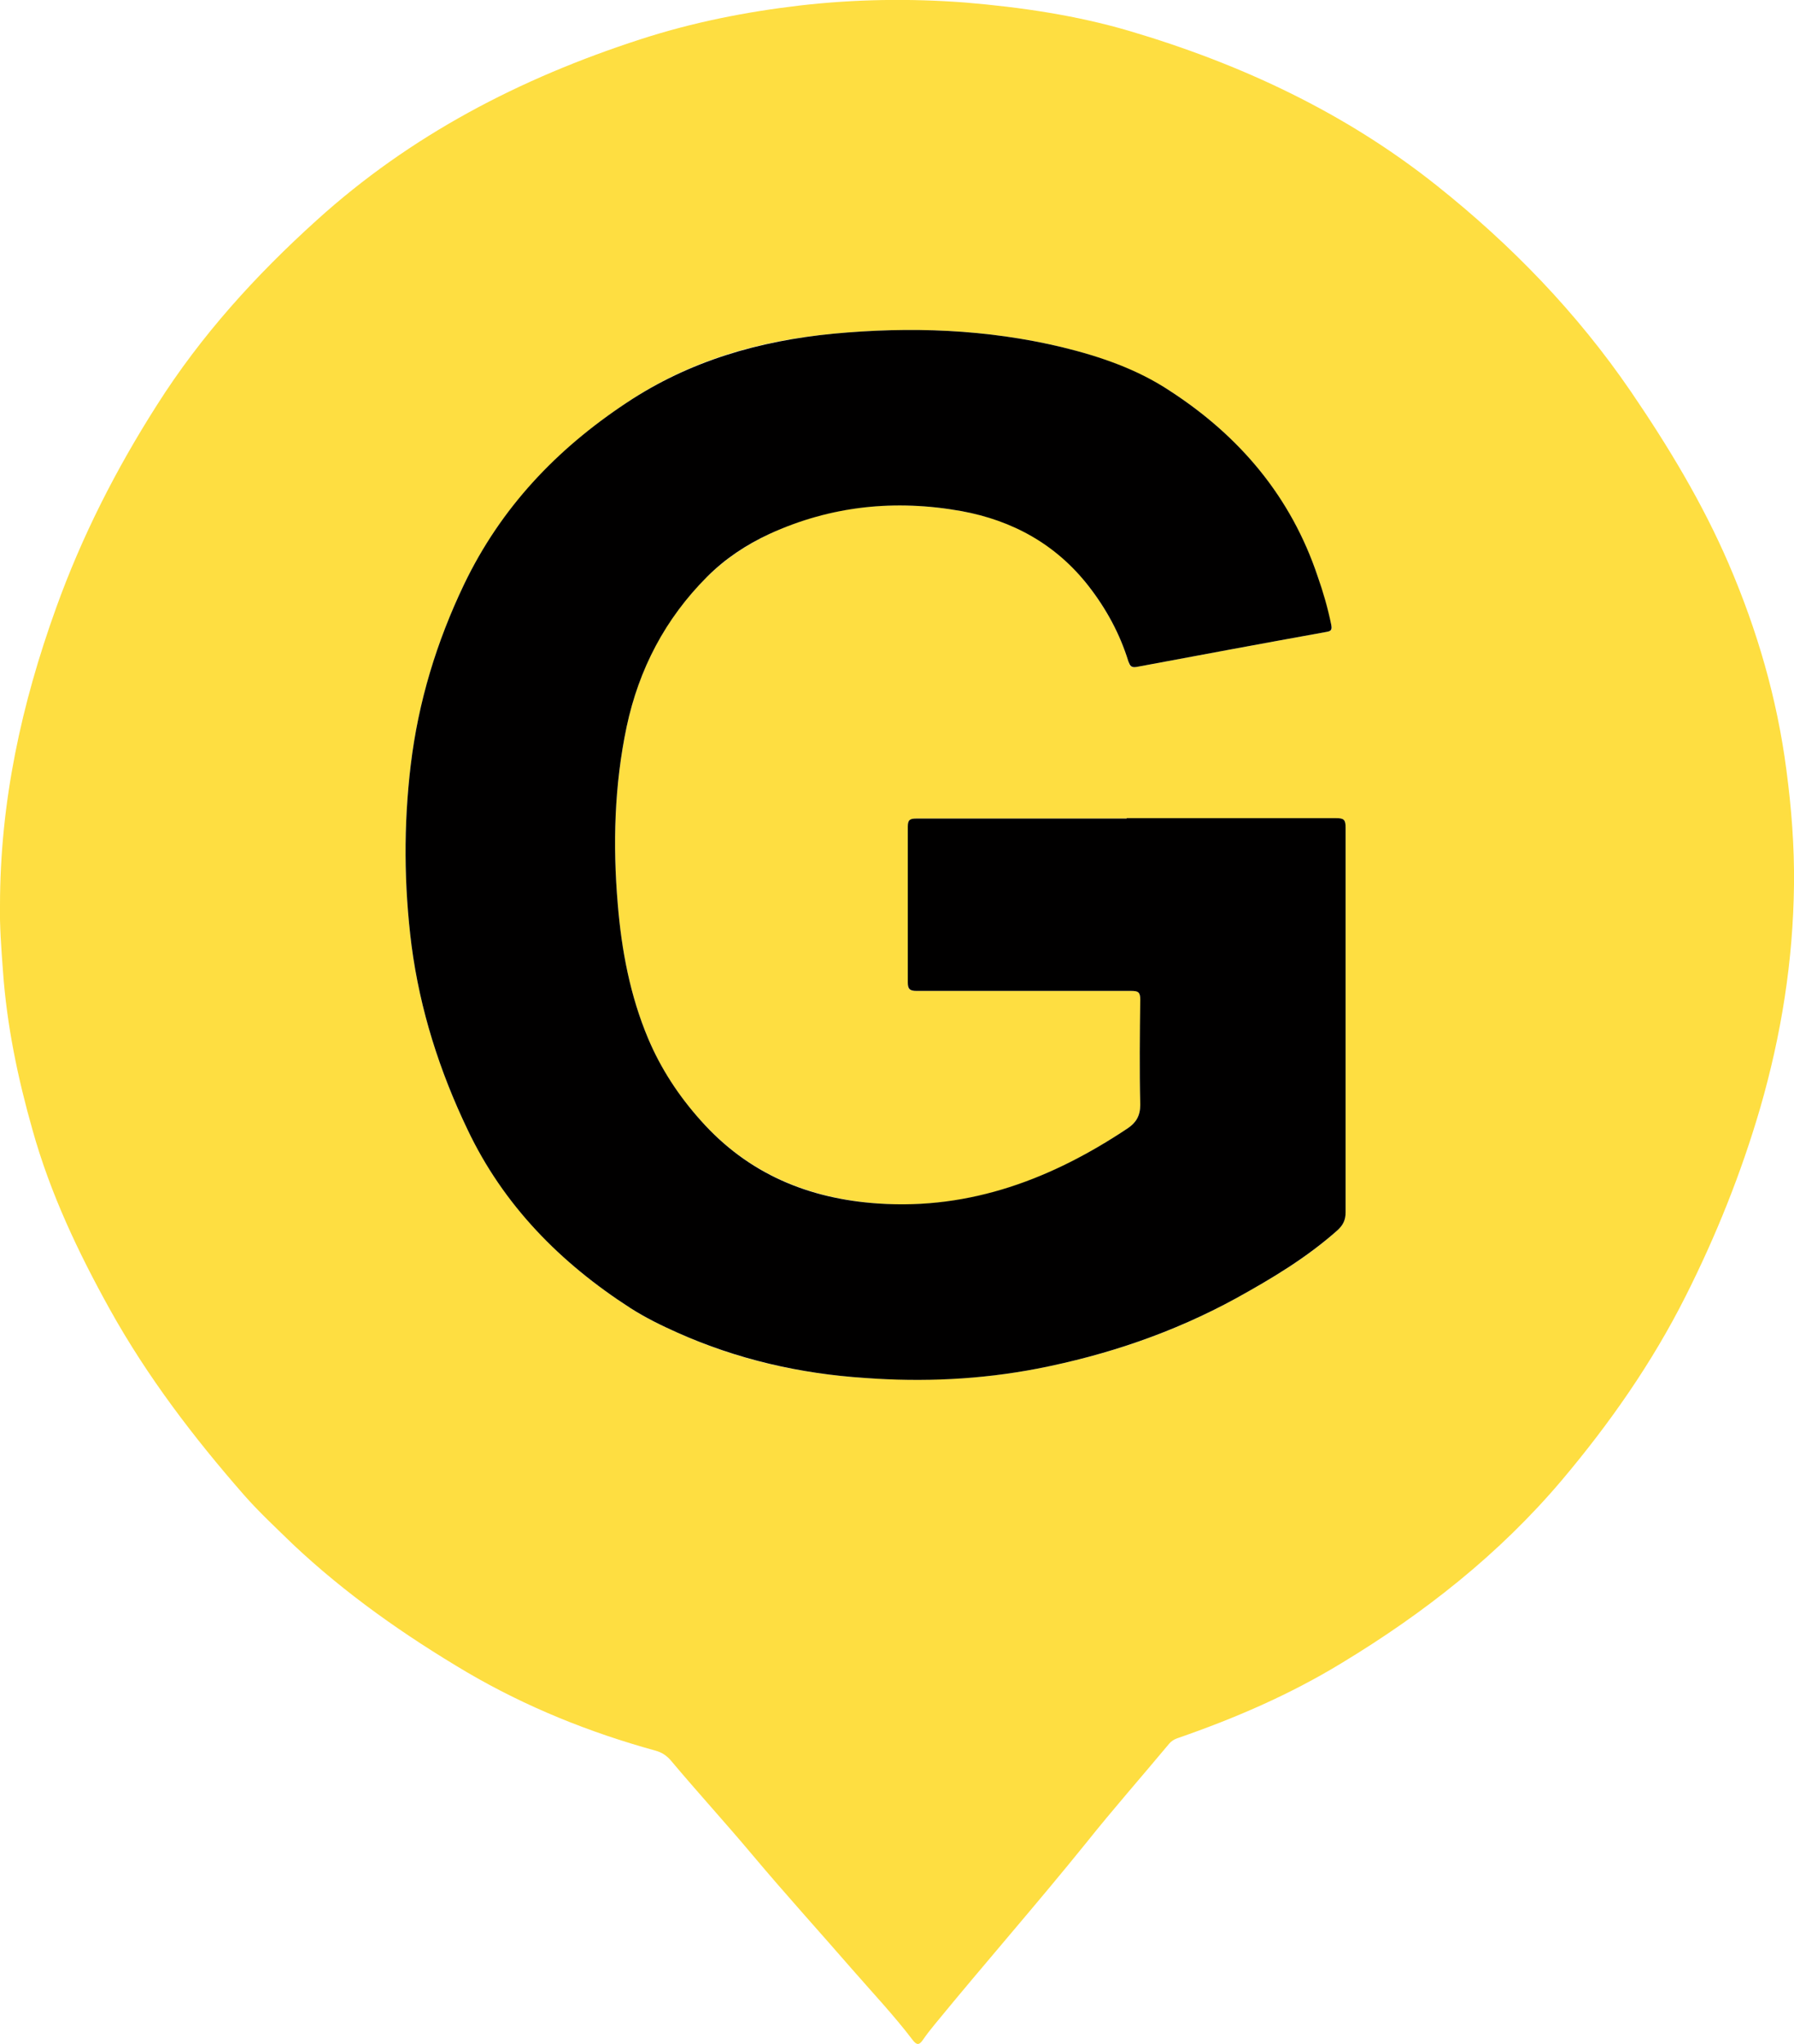 <?xml version="1.0" encoding="UTF-8"?><svg id="Calque_1" xmlns="http://www.w3.org/2000/svg" viewBox="0 0 42.37 48.27"><defs><style>.cls-1{fill:#010000;}.cls-2{fill:#fede41;}</style></defs><path class="cls-2" d="M0,21.39c0-2.46,.51-4.77,1.32-7.02,.61-1.7,1.42-3.29,2.39-4.81,1.04-1.64,2.33-3.06,3.77-4.36C9.7,3.19,12.28,1.85,15.12,.93c1.23-.4,2.49-.65,3.77-.8,1.3-.15,2.6-.17,3.91-.07,1.31,.11,2.61,.3,3.87,.67,2.64,.78,5.1,1.93,7.26,3.65,1.76,1.4,3.32,3.01,4.59,4.87,.88,1.29,1.69,2.63,2.31,4.07,.67,1.56,1.14,3.17,1.36,4.86,.12,.9,.19,1.8,.18,2.71-.02,1.8-.3,3.55-.8,5.28-.45,1.54-1.04,3.01-1.76,4.44-.79,1.57-1.79,3-2.92,4.34-1.48,1.75-3.25,3.14-5.2,4.32-1.23,.75-2.53,1.31-3.89,1.78-.08,.03-.14,.07-.19,.13-.65,.78-1.32,1.54-1.95,2.33-1.17,1.45-2.4,2.85-3.58,4.29-.1,.12-.2,.25-.29,.38-.09,.13-.15,.1-.23,0-.44-.58-.94-1.11-1.42-1.66-.79-.91-1.6-1.8-2.38-2.73-.63-.75-1.28-1.46-1.91-2.21-.1-.12-.22-.2-.37-.24-1.56-.43-3.05-1.03-4.45-1.85-1.47-.87-2.87-1.85-4.12-3.03-.39-.38-.79-.75-1.15-1.16-1.19-1.36-2.28-2.79-3.16-4.37-.75-1.35-1.41-2.74-1.83-4.24-.35-1.23-.61-2.48-.7-3.76-.04-.53-.08-1.07-.07-1.55Zm26.61-2.06c-1.66,0-3.32,0-4.97,0-.15,0-.2,.03-.2,.19,0,1.23,0,2.45,0,3.68,0,.17,.04,.2,.21,.2,1.69,0,3.38,0,5.07,0,.16,0,.21,.03,.21,.2,0,.83-.02,1.66,0,2.49,0,.26-.1,.42-.29,.55-1.78,1.2-3.71,1.94-5.9,1.78-1.65-.12-3.07-.71-4.19-1.96-.52-.58-.94-1.21-1.24-1.93-.43-1.02-.63-2.08-.72-3.18-.12-1.41-.08-2.8,.21-4.19,.29-1.37,.91-2.56,1.9-3.54,.43-.42,.92-.75,1.47-1.01,1.45-.68,2.98-.82,4.54-.54,1.21,.21,2.24,.77,3,1.77,.42,.54,.74,1.13,.94,1.78,.03,.11,.06,.16,.19,.13,1.5-.28,3-.56,4.5-.83,.12-.02,.13-.06,.1-.17-.09-.39-.2-.77-.32-1.14-.64-1.88-1.84-3.31-3.49-4.38-.78-.5-1.65-.81-2.54-1.03-1.78-.43-3.59-.49-5.41-.32-1.75,.16-3.39,.63-4.88,1.63-1.66,1.11-2.97,2.49-3.84,4.29-.65,1.36-1.08,2.78-1.26,4.27-.17,1.42-.16,2.84,.02,4.26,.2,1.52,.66,2.96,1.32,4.34,.86,1.79,2.2,3.16,3.85,4.22,.35,.23,.73,.41,1.11,.58,1.41,.64,2.89,.97,4.43,1.07,1.37,.09,2.73,.04,4.07-.22,1.65-.32,3.22-.85,4.69-1.66,.85-.47,1.68-.96,2.4-1.61,.13-.12,.19-.24,.19-.42,0-3.03,0-6.06,0-9.09,0-.18-.04-.22-.22-.22-1.65,0-3.3,0-4.95,0Z"/><path class="cls-1" d="M26.61,19.32c1.65,0,3.3,0,4.95,0,.18,0,.22,.04,.22,.22,0,3.03,0,6.06,0,9.09,0,.18-.06,.3-.19,.42-.73,.65-1.55,1.14-2.4,1.61-1.48,.81-3.05,1.34-4.69,1.66-1.35,.26-2.71,.32-4.07,.22-1.54-.1-3.02-.44-4.43-1.07-.38-.17-.75-.35-1.11-.58-1.66-1.07-3-2.43-3.85-4.22-.66-1.38-1.12-2.82-1.32-4.34-.18-1.42-.19-2.84-.02-4.26,.18-1.5,.61-2.91,1.26-4.27,.87-1.81,2.18-3.19,3.84-4.29,1.49-.99,3.13-1.46,4.88-1.63,1.82-.17,3.62-.11,5.41,.32,.9,.22,1.77,.52,2.54,1.03,1.65,1.07,2.86,2.5,3.49,4.38,.13,.37,.24,.75,.32,1.14,.02,.11,.01,.15-.1,.17-1.5,.27-3,.55-4.5,.83-.13,.02-.15-.03-.19-.13-.2-.65-.52-1.24-.94-1.78-.77-.99-1.8-1.55-3-1.77-1.56-.28-3.08-.13-4.54,.54-.54,.25-1.04,.58-1.47,1.01-.99,.99-1.61,2.18-1.9,3.54-.29,1.38-.33,2.78-.21,4.19,.09,1.09,.29,2.16,.72,3.18,.3,.71,.72,1.35,1.24,1.93,1.12,1.26,2.55,1.85,4.19,1.96,2.19,.15,4.12-.59,5.9-1.78,.19-.13,.29-.29,.29-.55-.02-.83-.01-1.66,0-2.49,0-.17-.05-.2-.21-.2-1.69,0-3.38,0-5.07,0-.16,0-.21-.04-.21-.2,0-1.23,0-2.45,0-3.68,0-.16,.05-.19,.2-.19,1.66,0,3.32,0,4.97,0Z"/></svg>